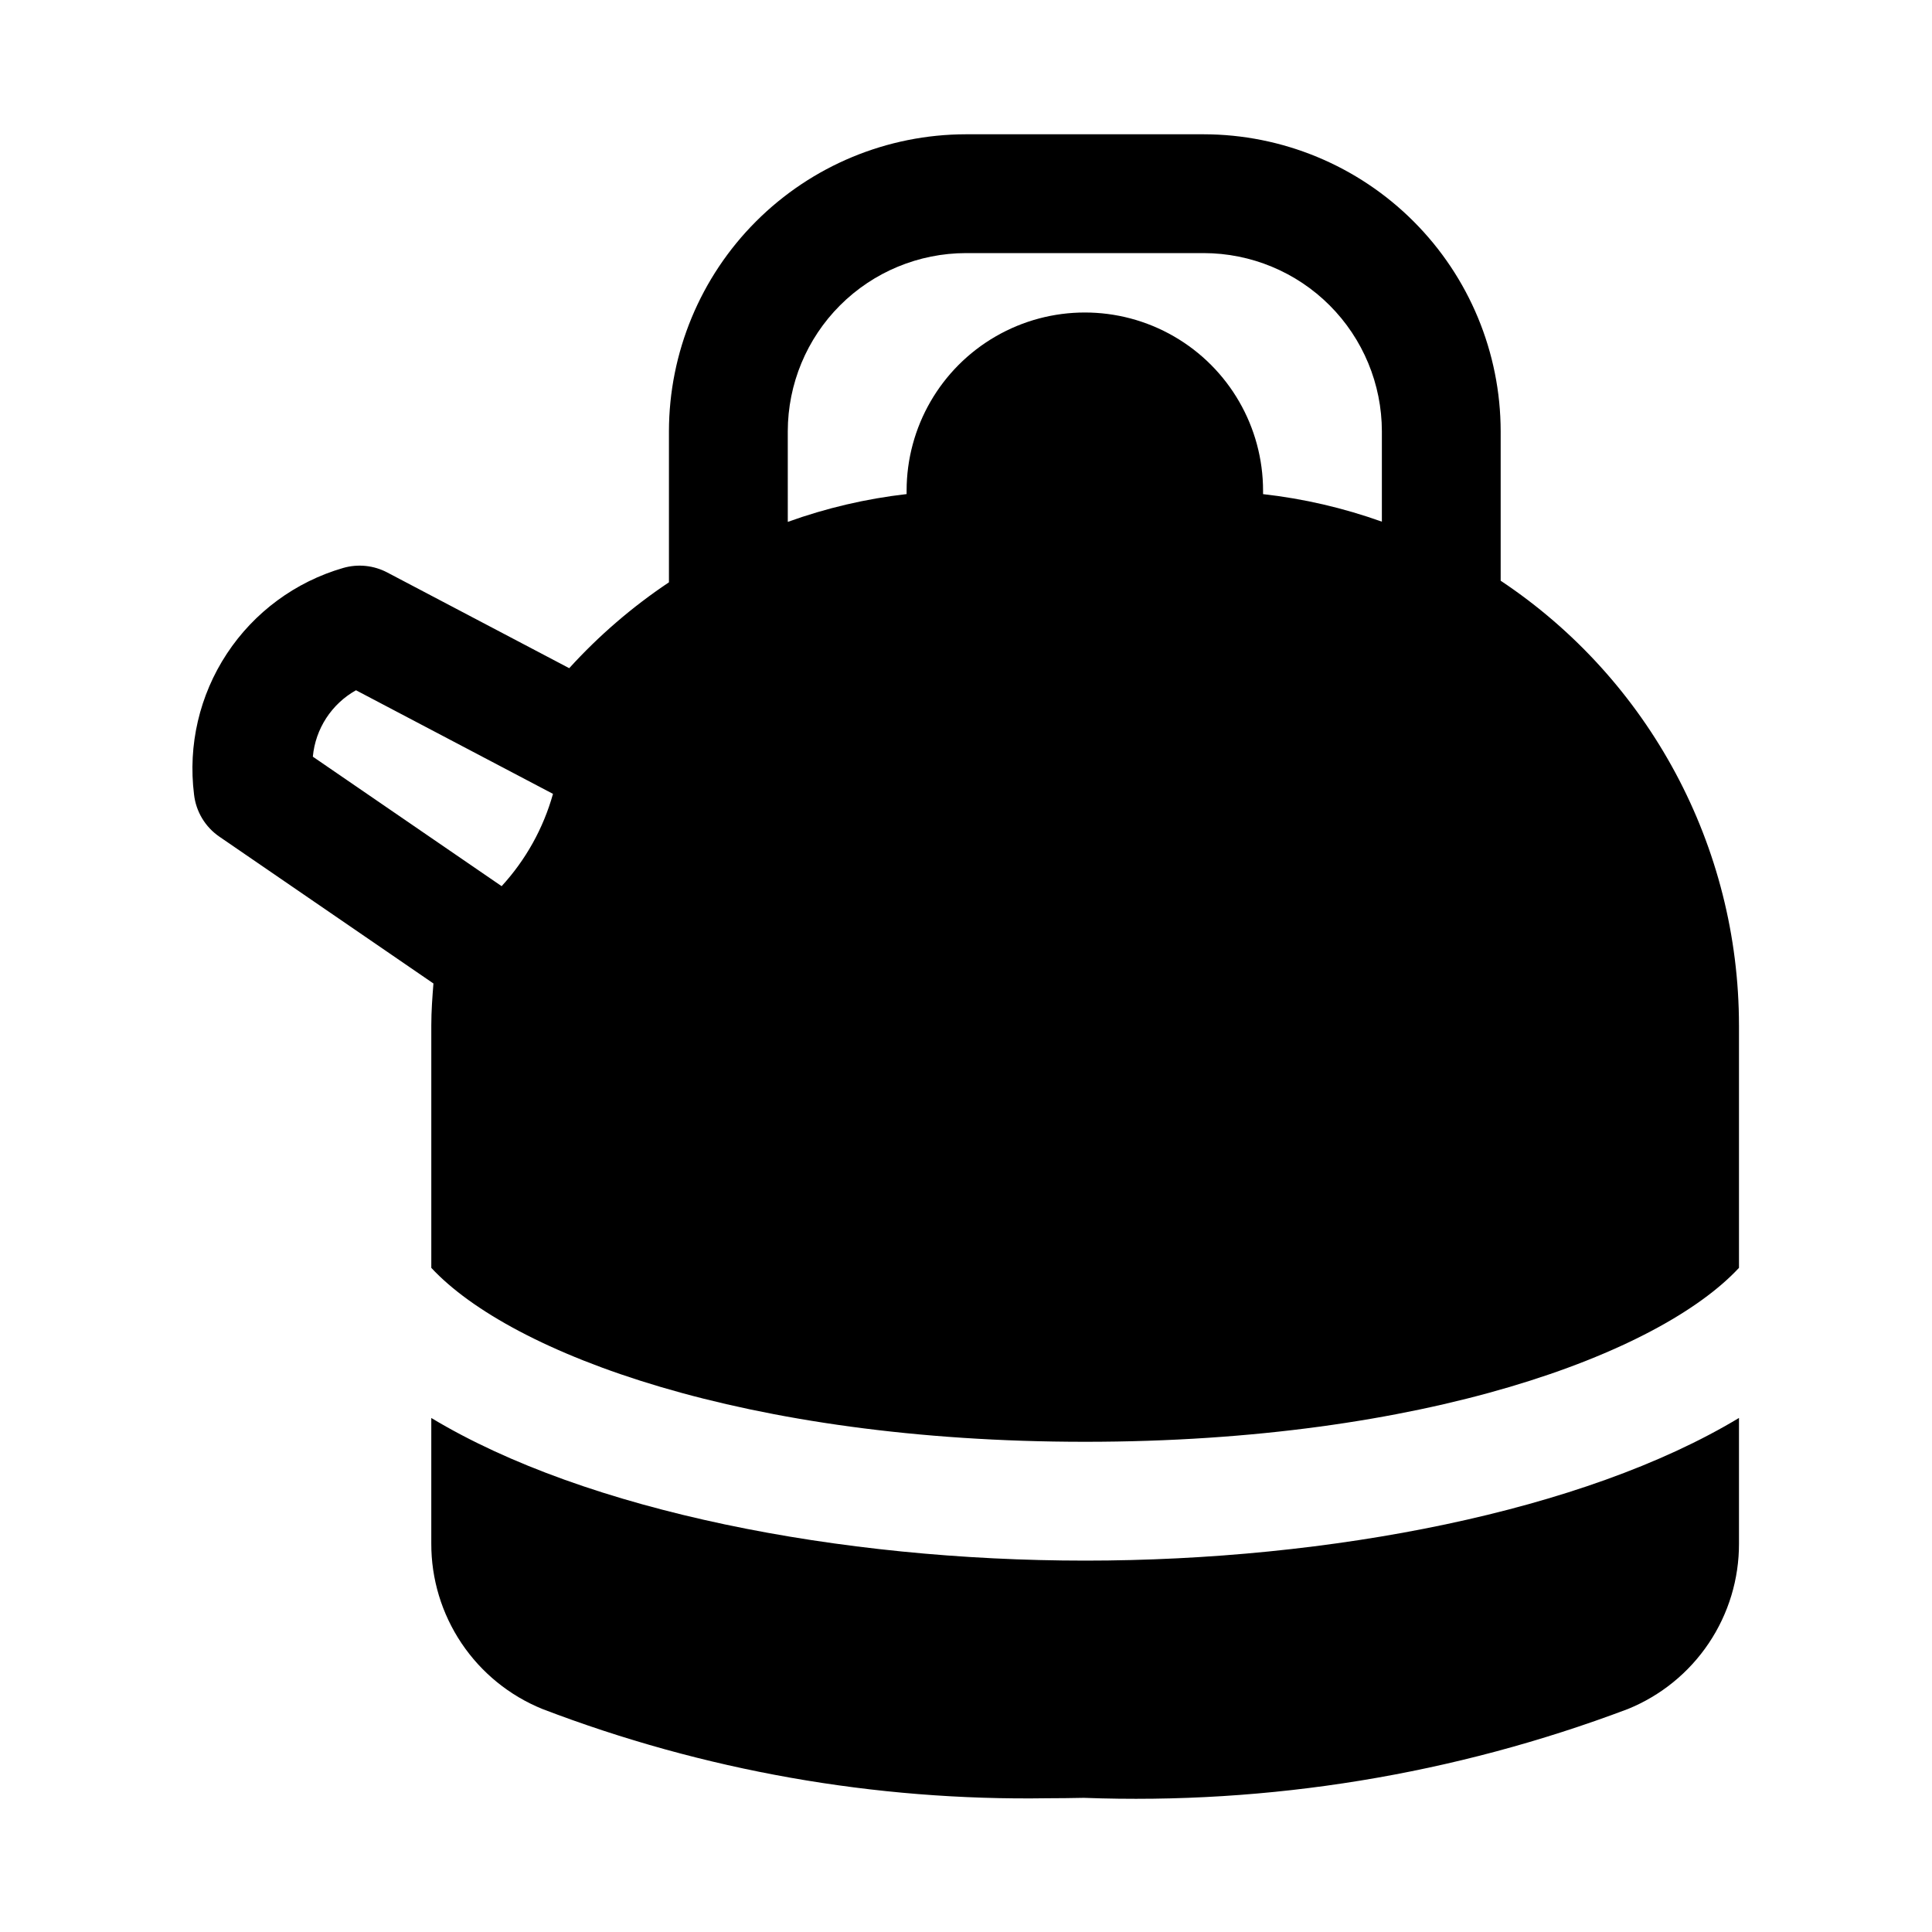 <?xml version="1.0" encoding="UTF-8"?>
<!-- Uploaded to: ICON Repo, www.iconrepo.com, Generator: ICON Repo Mixer Tools -->
<svg fill="#000000" width="800px" height="800px" version="1.1" viewBox="144 144 512 512" xmlns="http://www.w3.org/2000/svg">
 <path d="m431.57 557.58c64.816 0 132.15-13.012 173.28-37.809v33.258c0.027 9.418-2.762 18.629-8.008 26.445-5.25 7.82-12.715 13.891-21.441 17.434-46.008 17.371-95.016 25.375-144.16 23.539-3.246 0.062-6.481 0.109-9.703 0.109-45.691 0.707-91.098-7.32-133.78-23.648-8.73-3.539-16.199-9.609-21.449-17.43-5.25-7.82-8.043-17.031-8.012-26.449v-33.25c41.133 24.789 108.46 37.801 173.27 37.801zm173.28-141.85v64.262c-21.117 22.711-83.207 46.098-173.28 46.098-90.059 0-152.15-23.383-173.27-46.094v-64.266c0-3.746 0.277-7.426 0.566-11.098l-56.699-38.887c-3.769-2.57-6.231-6.66-6.742-11.191-1.637-13.074 1.445-26.305 8.691-37.309 7.242-11.004 18.176-19.066 30.832-22.73 3.902-1.125 8.09-0.695 11.684 1.199l48.223 25.363v-0.004c7.848-8.633 16.723-16.273 26.422-22.754v-40.016c0.027-20.867 8.328-40.879 23.086-55.637 14.758-14.758 34.766-23.059 55.637-23.082h62.977c20.867 0.023 40.879 8.324 55.633 23.082 14.758 14.758 23.062 34.77 23.086 55.637v39.594c39.43 26.246 63.129 70.465 63.152 117.83zm-314.3-61.348-52.207-27.457c-6.477 3.629-10.754 10.211-11.438 17.602l50.031 34.316v0.004c6.402-6.969 11.066-15.352 13.613-24.465zm62.223-72.078c10.176-3.668 20.742-6.137 31.488-7.367v-0.887c0-16.875 9.004-32.469 23.617-40.906 14.613-8.438 32.617-8.438 47.23 0 14.613 8.438 23.617 24.031 23.617 40.906v0.902-0.004c10.742 1.211 21.309 3.66 31.488 7.301v-23.945c-0.016-12.52-4.996-24.527-13.848-33.383-8.855-8.855-20.863-13.836-33.383-13.848h-62.977c-12.523 0.012-24.531 4.992-33.383 13.848-8.855 8.855-13.836 20.863-13.852 33.383z"/>
</svg>